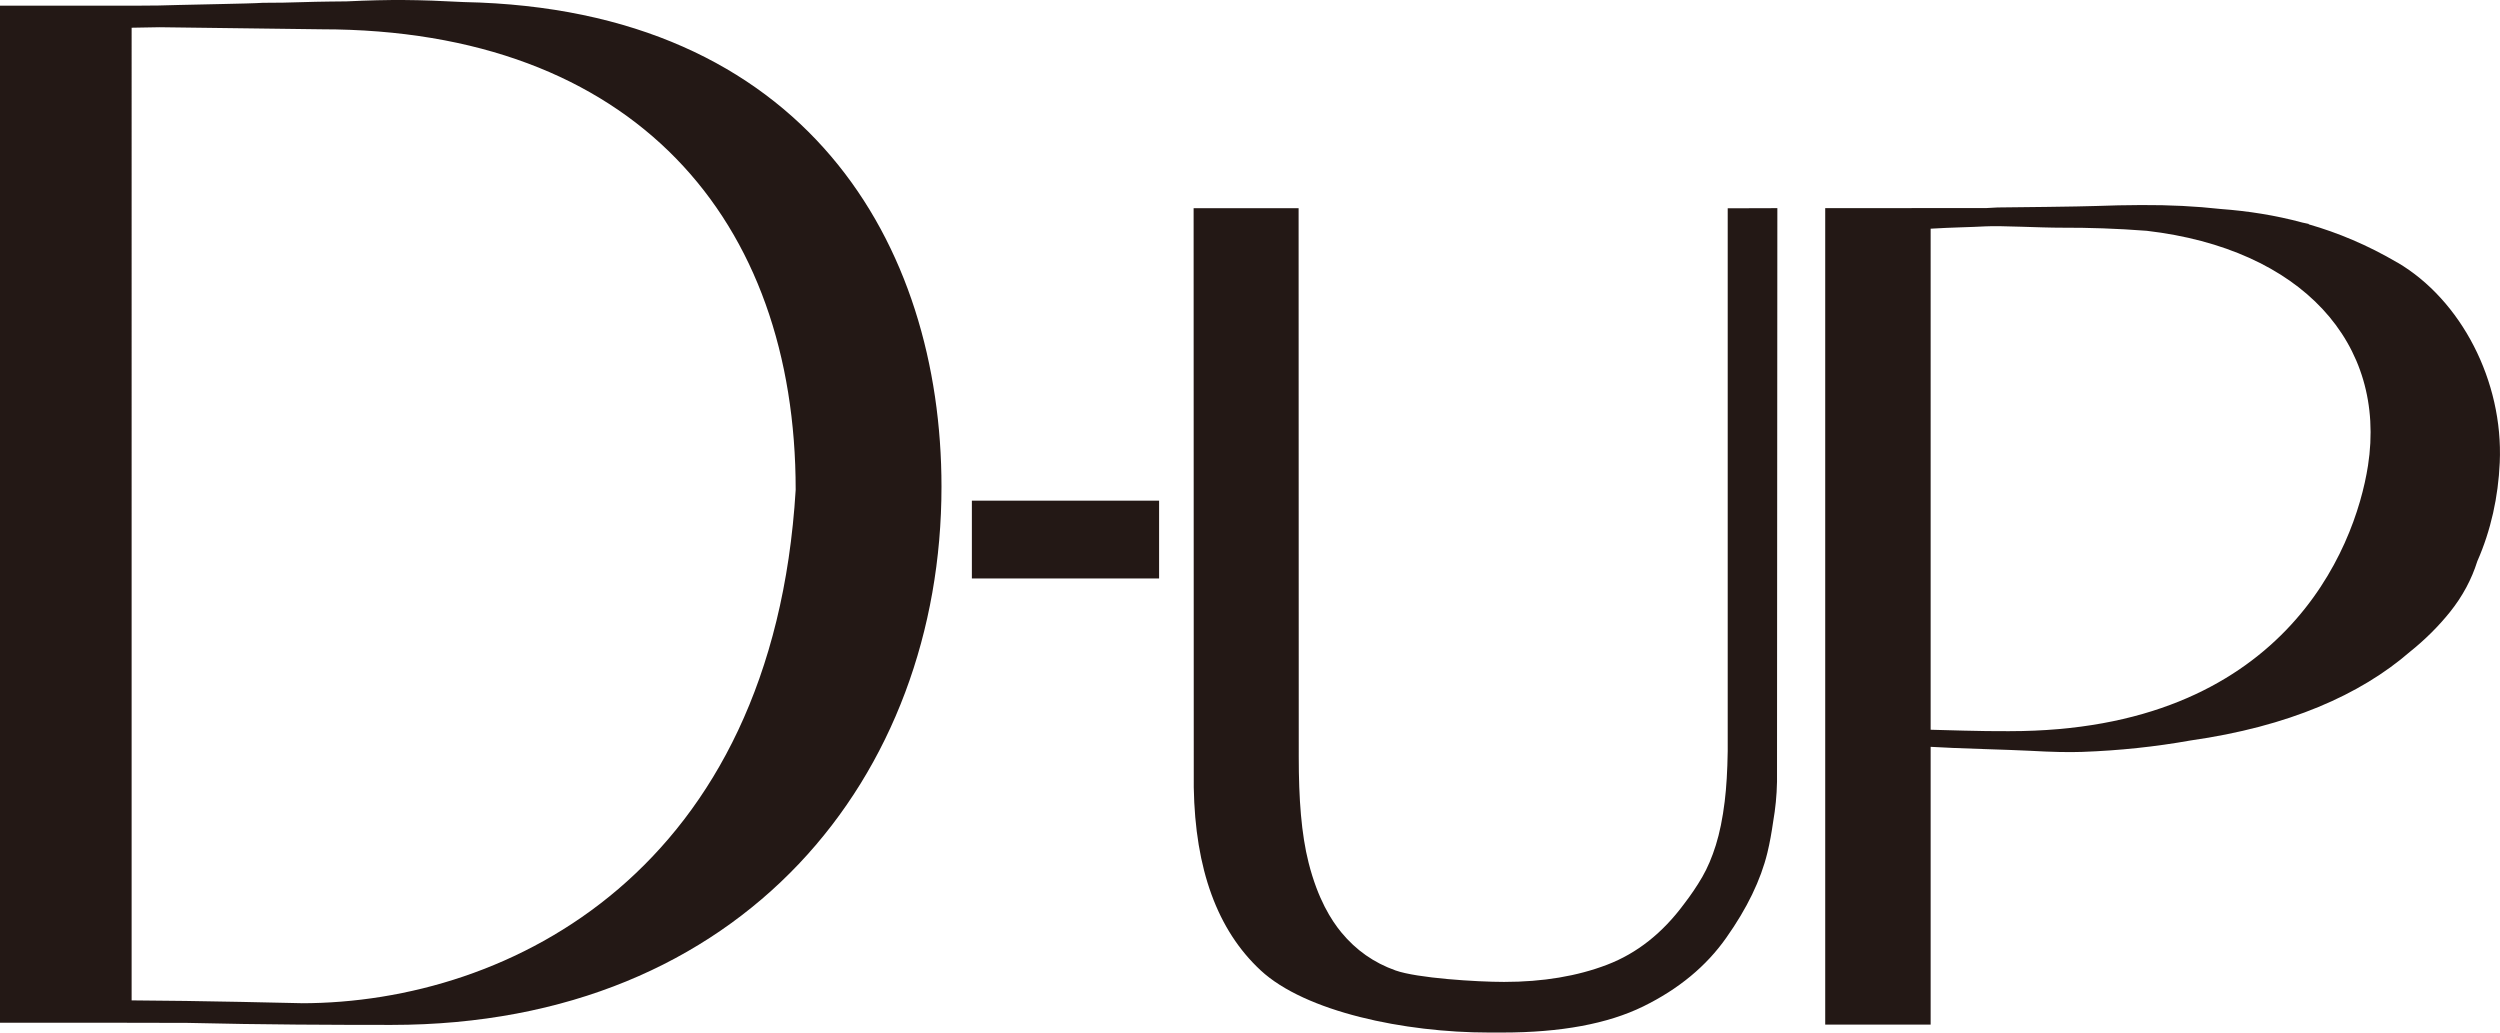 <?xml version="1.0" encoding="UTF-8"?>
<svg id="_レイヤー_2" data-name="レイヤー 2" xmlns="http://www.w3.org/2000/svg" viewBox="0 0 50.768 20.969">
  <defs>
    <style>
      .cls-1 {
        fill: #231815;
        stroke-width: 0px;
      }
    </style>
  </defs>
  <g id="_レイヤー_2-2" data-name="レイヤー 2">
    <g>
      <path class="cls-1" d="M9.419.042c-.953-.05-1.476-.056-2.382-.014-.018,0-.603.005-.877.015-.274.01-.549.014-.823.014-.275.019-1.43.034-1.705.044-.276.01-.549.014-.824.014H0v20.654h2.338c.131,0,.767,0,1.463.003,1.529.037,3.027.041,4.15.041,7.163,0,11.168-5.072,11.168-10.929C19.119,4.97,16.367.179,9.419.042ZM6.119,20.372s-2.109-.051-3.446-.057V.563c.213-.003.399-.007.566-.01l3.29.042c6.357,0,9.629,3.876,9.629,9.351-.466,7.718-5.793,10.427-10.04,10.427Z"/>
      <path class="cls-1" d="M48.684,5.332c-.608-.357-1.205-.605-1.798-.776l-.004-.009c-.042-.009-.084-.018-.125-.027-.556-.15-1.108-.235-1.66-.276-.509-.056-1.027-.083-1.618-.08-.31.001-.614.008-.912.019-.299.012-1.712.028-2.002.03-.075.005-.15.008-.225.012l-3.275.002v16.58h2.141v-5.641c.478.032,1.638.059,2.03.081.427.024.778.032,1.048.022.754-.027,1.488-.105,2.2-.232,1.99-.283,3.447-.928,4.453-1.799.31-.248.581-.518.815-.809.257-.321.44-.665.555-1.031.278-.631.425-1.308.456-2.005.074-1.65-.783-3.302-2.08-4.063ZM48.087,9.457c-.268,1.724-1.75,5.391-7.277,5.391-.3,0-.508.003-1.604-.029V4.644c.439-.027.812-.03,1.106-.047.331-.018,1.087.028,1.581.027.496-.002,1.103.016,1.702.063,3.138.366,4.879,2.277,4.492,4.771Z"/>
      <path class="cls-1" d="M35.085,4.232v11.023c-.006.395-.026.735-.061,1.02-.042.345-.103.641-.18.887-.077.247-.169.462-.274.644-.106.183-.229.366-.37.549-.437.592-.958,1.004-1.564,1.236-.606.232-1.303.349-2.092.349-.564,0-1.768-.077-2.205-.233-.437-.155-.803-.412-1.099-.771-.204-.247-.479-.677-.666-1.416-.148-.584-.2-1.299-.2-2.143,0-.007-.003-11.149-.003-11.149h-2.132s.002,11.76.003,11.763c.028,1.659.479,2.897,1.357,3.713.907.843,2.922,1.264,4.635,1.264h.276c1.185,0,2.138-.177,2.859-.53.72-.353,1.283-.819,1.688-1.397.42-.594.698-1.168.833-1.722.05-.204.087-.419.119-.64.044-.255.072-.522.077-.803,0-.024.007-11.649.007-11.649l-1.008.003Z"/>
      <rect class="cls-1" x="19.736" y="10.167" width="3.802" height="1.58"/>
    </g>
  </g>
</svg>